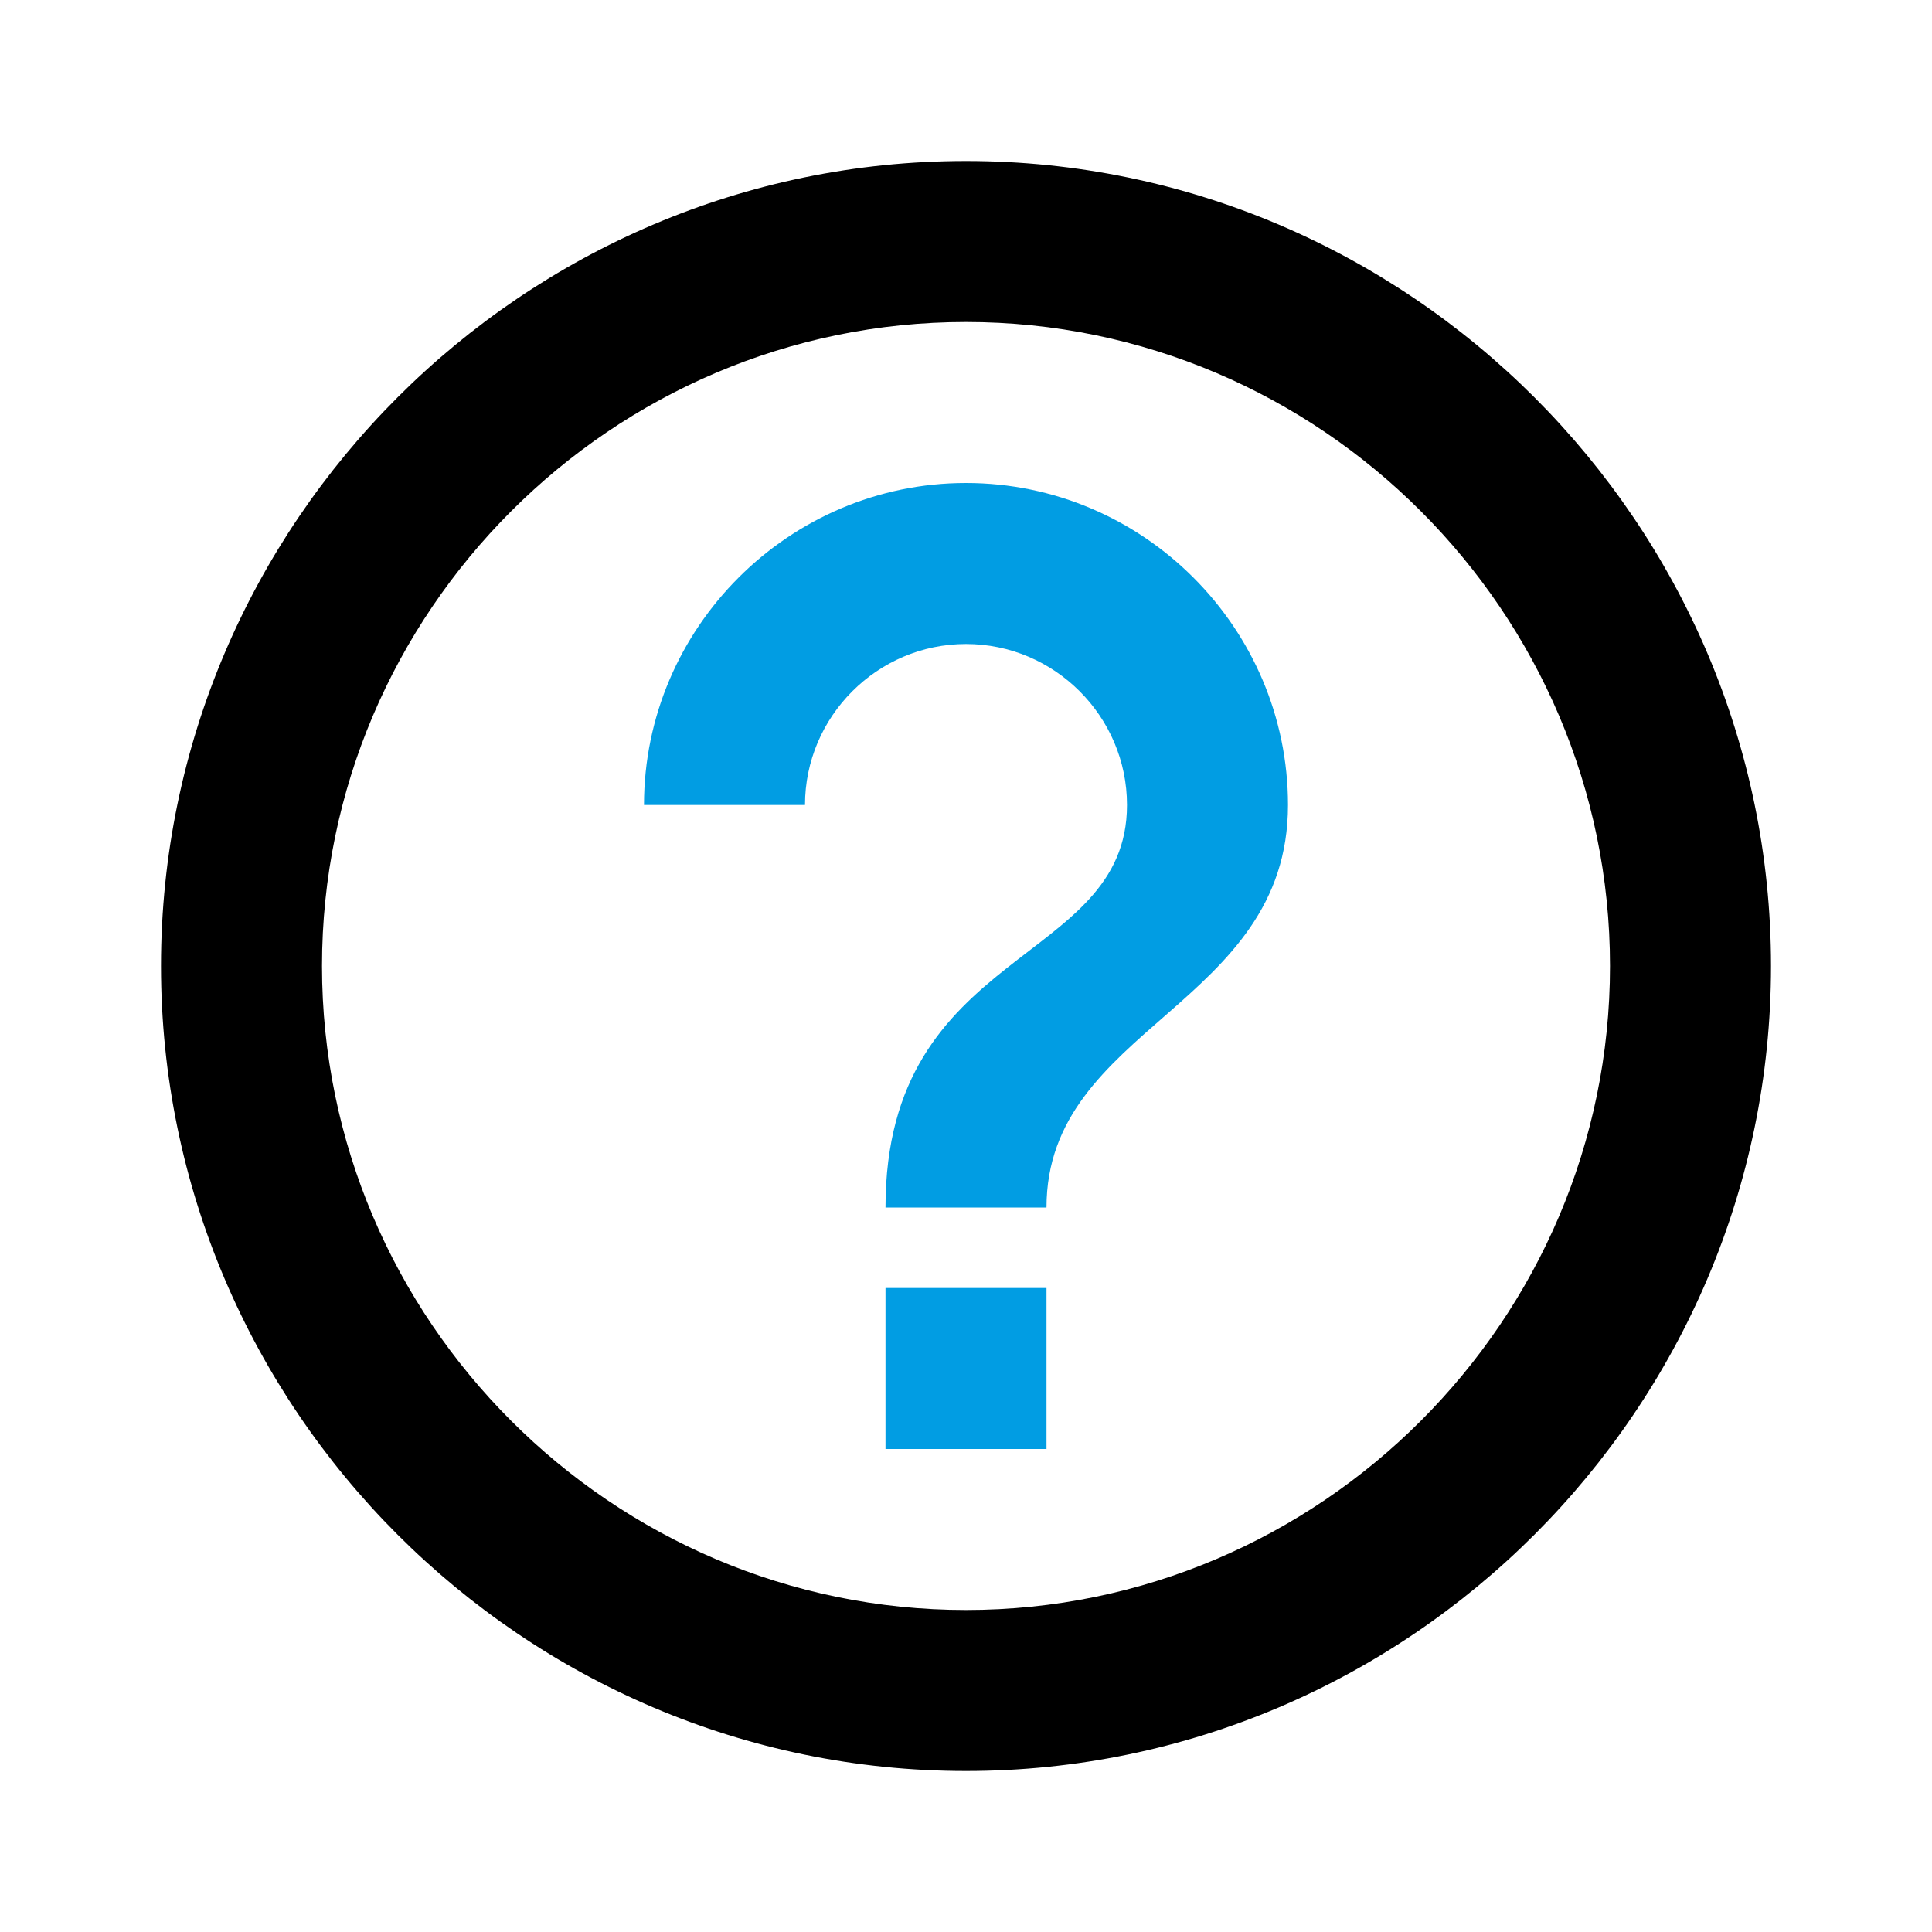 <?xml version="1.0" encoding="utf-8"?>
<!-- Generator: Adobe Illustrator 25.4.1, SVG Export Plug-In . SVG Version: 6.00 Build 0)  -->
<svg version="1.1" id="ic_sonstiges" xmlns="http://www.w3.org/2000/svg" xmlns:xlink="http://www.w3.org/1999/xlink" x="0px"
	 y="0px" viewBox="0 0 48 48" style="enable-background:new 0 0 48 48;" xml:space="preserve">
<style type="text/css">
	.st0{fill:#019DE3;}
</style>
<path id="Pfad_100" class="st0" d="M22,36h4v-4h-4V36z M24,12c-4.4,0-8,3.6-8,8h4c0-2.2,1.8-4,4-4s4,1.8,4,4c0,4-6,3.5-6,10h4
	c0-4.5,6-5,6-10C32,15.6,28.4,12,24,12z"/>
<path id="Pfad_101" d="M24,4C13,4,4,13,4,24s9,20,20,20s20-9,20-20C44,13,35,4,24,4z M24,40c-8.8,0-16-7.2-16-16S15.2,8,24,8
	s16,7.2,16,16C40,32.8,32.8,40,24,40z"/>
</svg>
